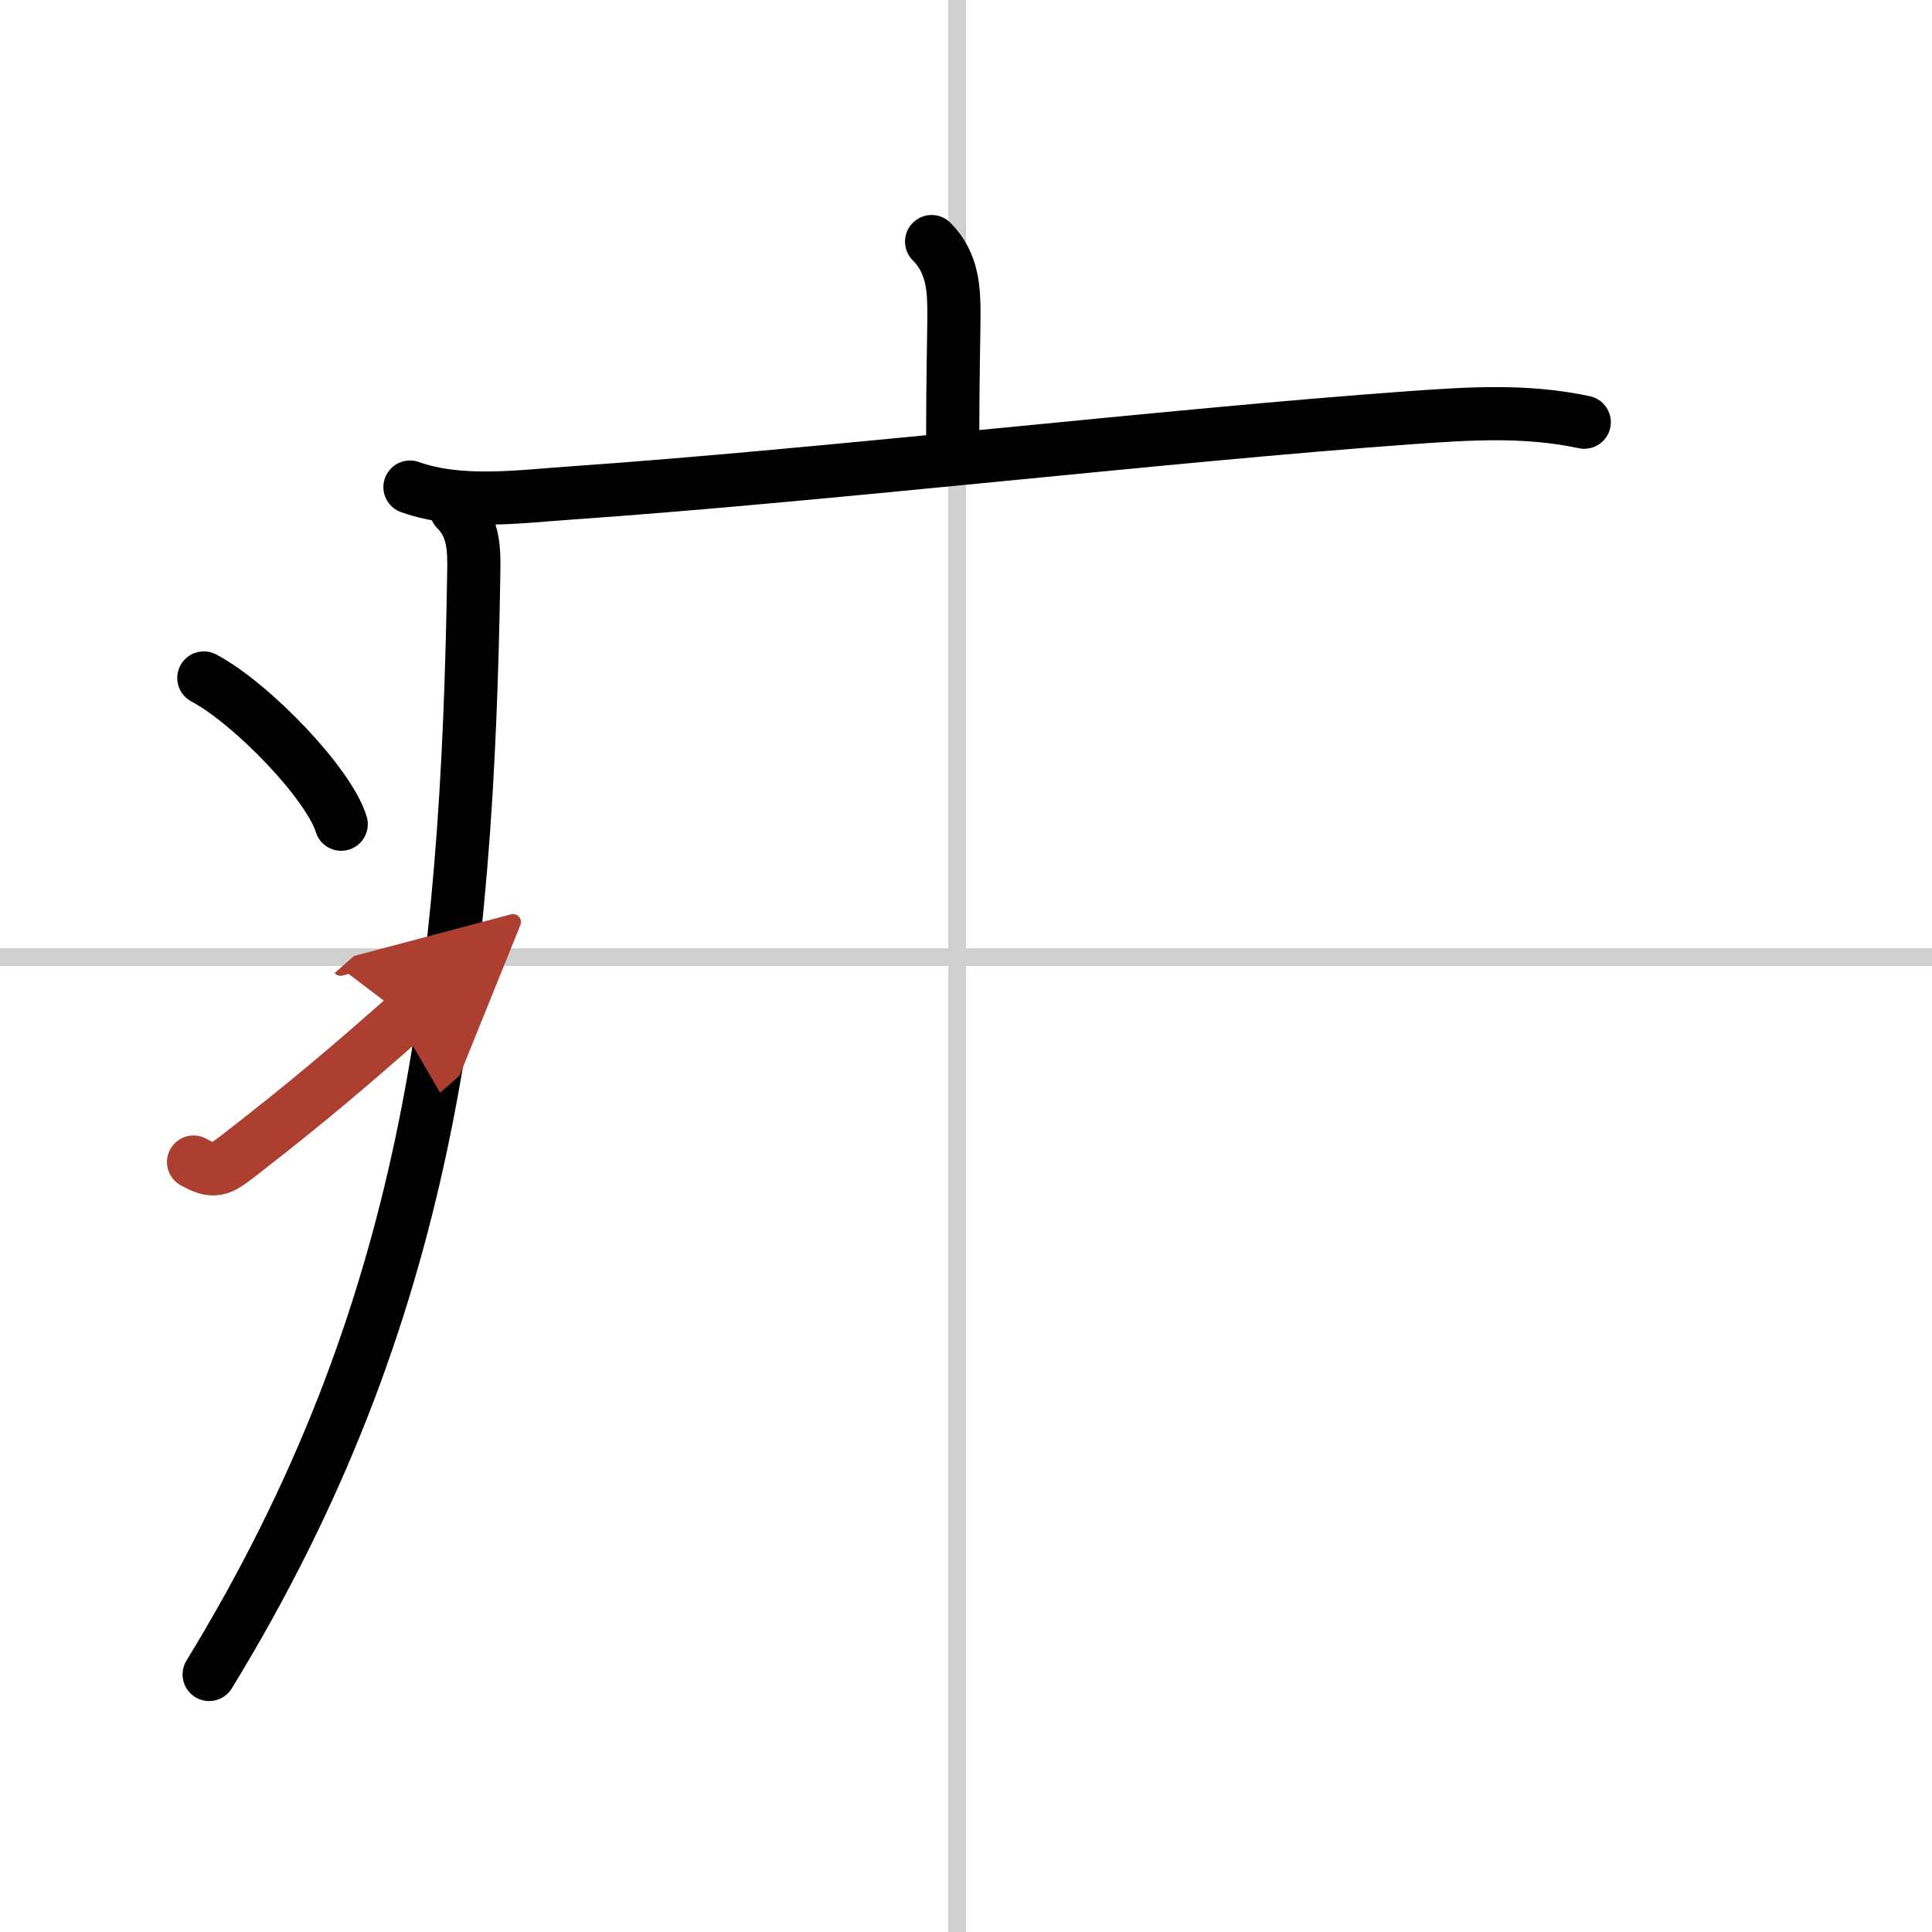 <svg width="400" height="400" viewBox="0 0 109 109" xmlns="http://www.w3.org/2000/svg"><defs><marker id="a" markerWidth="4" orient="auto" refX="1" refY="5" viewBox="0 0 10 10"><polyline points="0 0 10 5 0 10 1 5" fill="#ad3f31" stroke="#ad3f31"/></marker></defs><g fill="none" stroke="#000" stroke-linecap="round" stroke-linejoin="round" stroke-width="3"><rect width="100%" height="100%" fill="#fff" stroke="#fff"/><line x1="54" x2="54" y2="109" stroke="#d0d0d0" stroke-width="1"/><line x2="109" y1="54" y2="54" stroke="#d0d0d0" stroke-width="1"/><path d="m52.56 13.63c1.22 1.22 1.26 2.74 1.26 4.15 0 0.79-0.07 3.71-0.07 6.71"/><path d="m23.13 27.48c2.83 1.01 6.2 0.53 9.12 0.33 14.13-0.98 33.85-3.28 47.26-4.24 3.35-0.24 6.56-0.46 9.87 0.25"/><path d="m25.74 28.75c1 1 1.01 2.25 0.99 3.51-0.36 23.12-2.49 41.87-14.93 62.21"/><path d="m11.5 38.25c2.74 1.46 7.07 5.99 7.75 8.25"/><path d="m10.92 65.56c1.14 0.64 1.49 0.45 2.49-0.32 4.05-3.14 6.39-5.15 9.46-7.86" marker-end="url(#a)" stroke="#ad3f31"/></g></svg>
